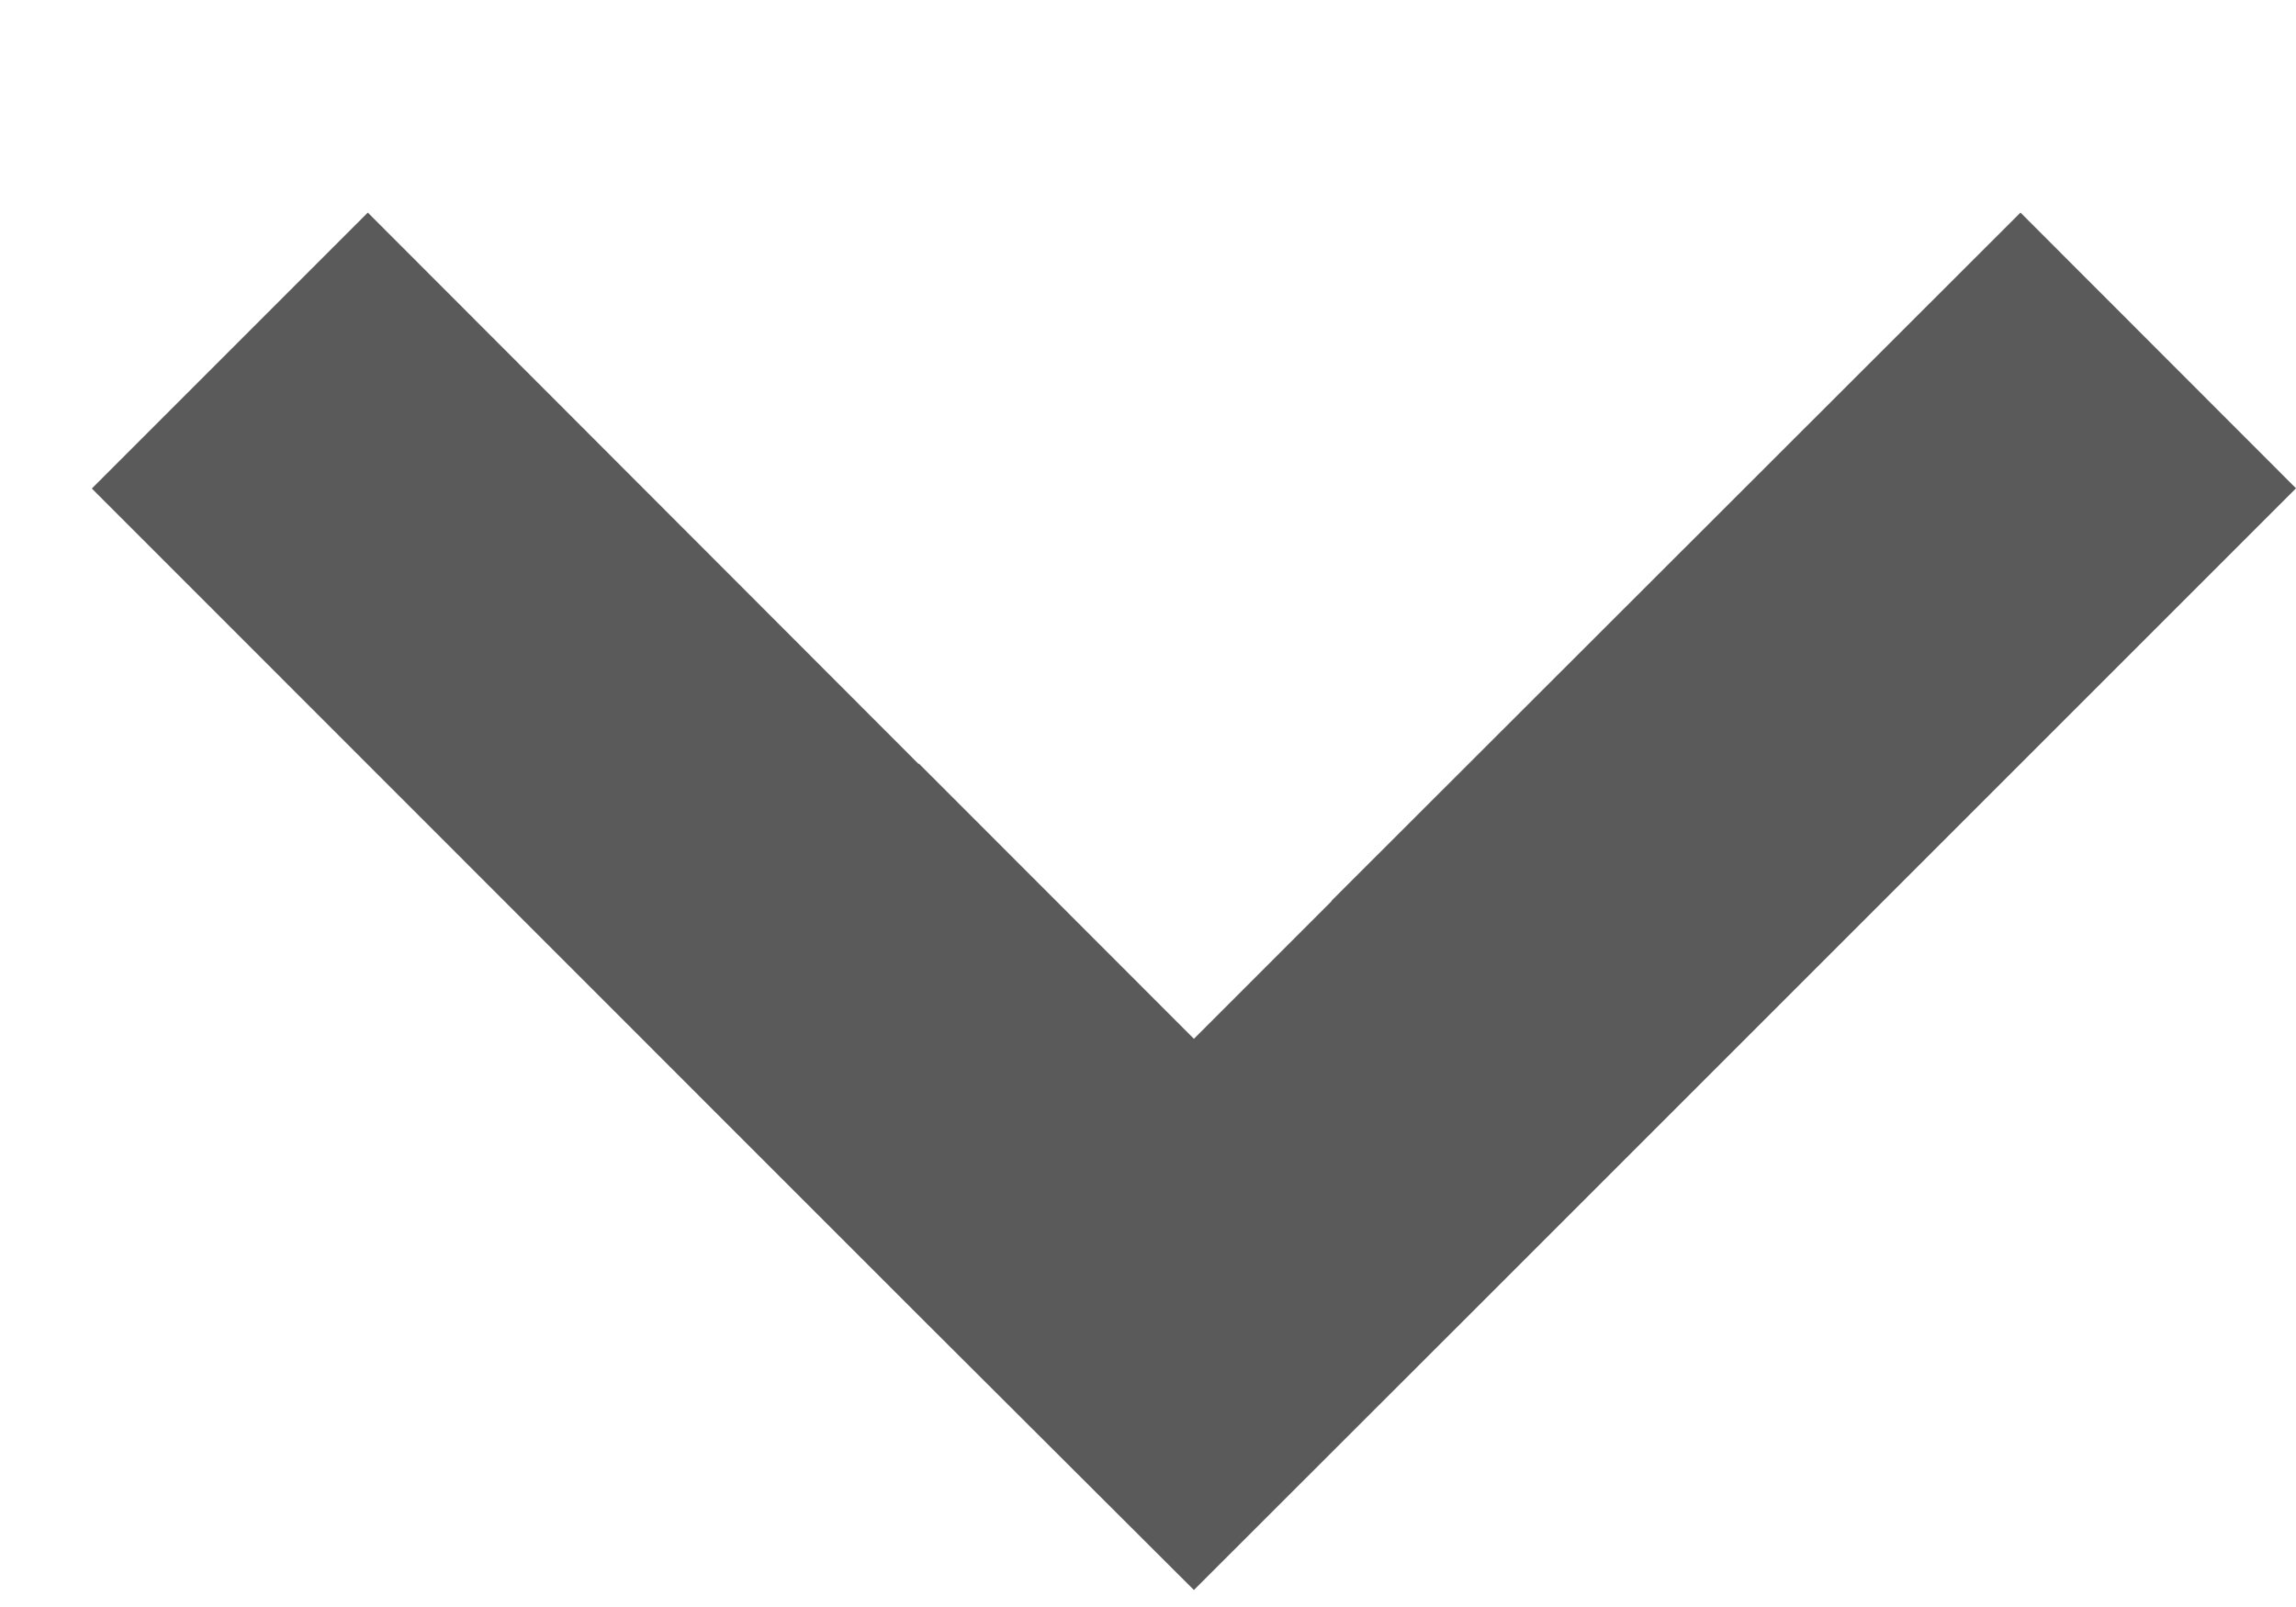 <svg fill="none" height="7" viewBox="0 0 10 7" width="10" xmlns="http://www.w3.org/2000/svg"><path clip-rule="evenodd" d="m3.997 5.726-.598-.598-2.999-3 1.202-1.202 2.399 2.402.001-.002 1.198 1.199.6-.6-.001-.001 3.001-2.998 1.2 1.201-2.4 2.4-1.2 1.2-1.2 1.199z" fill="#5a5a5a" fill-rule="evenodd"/></svg>